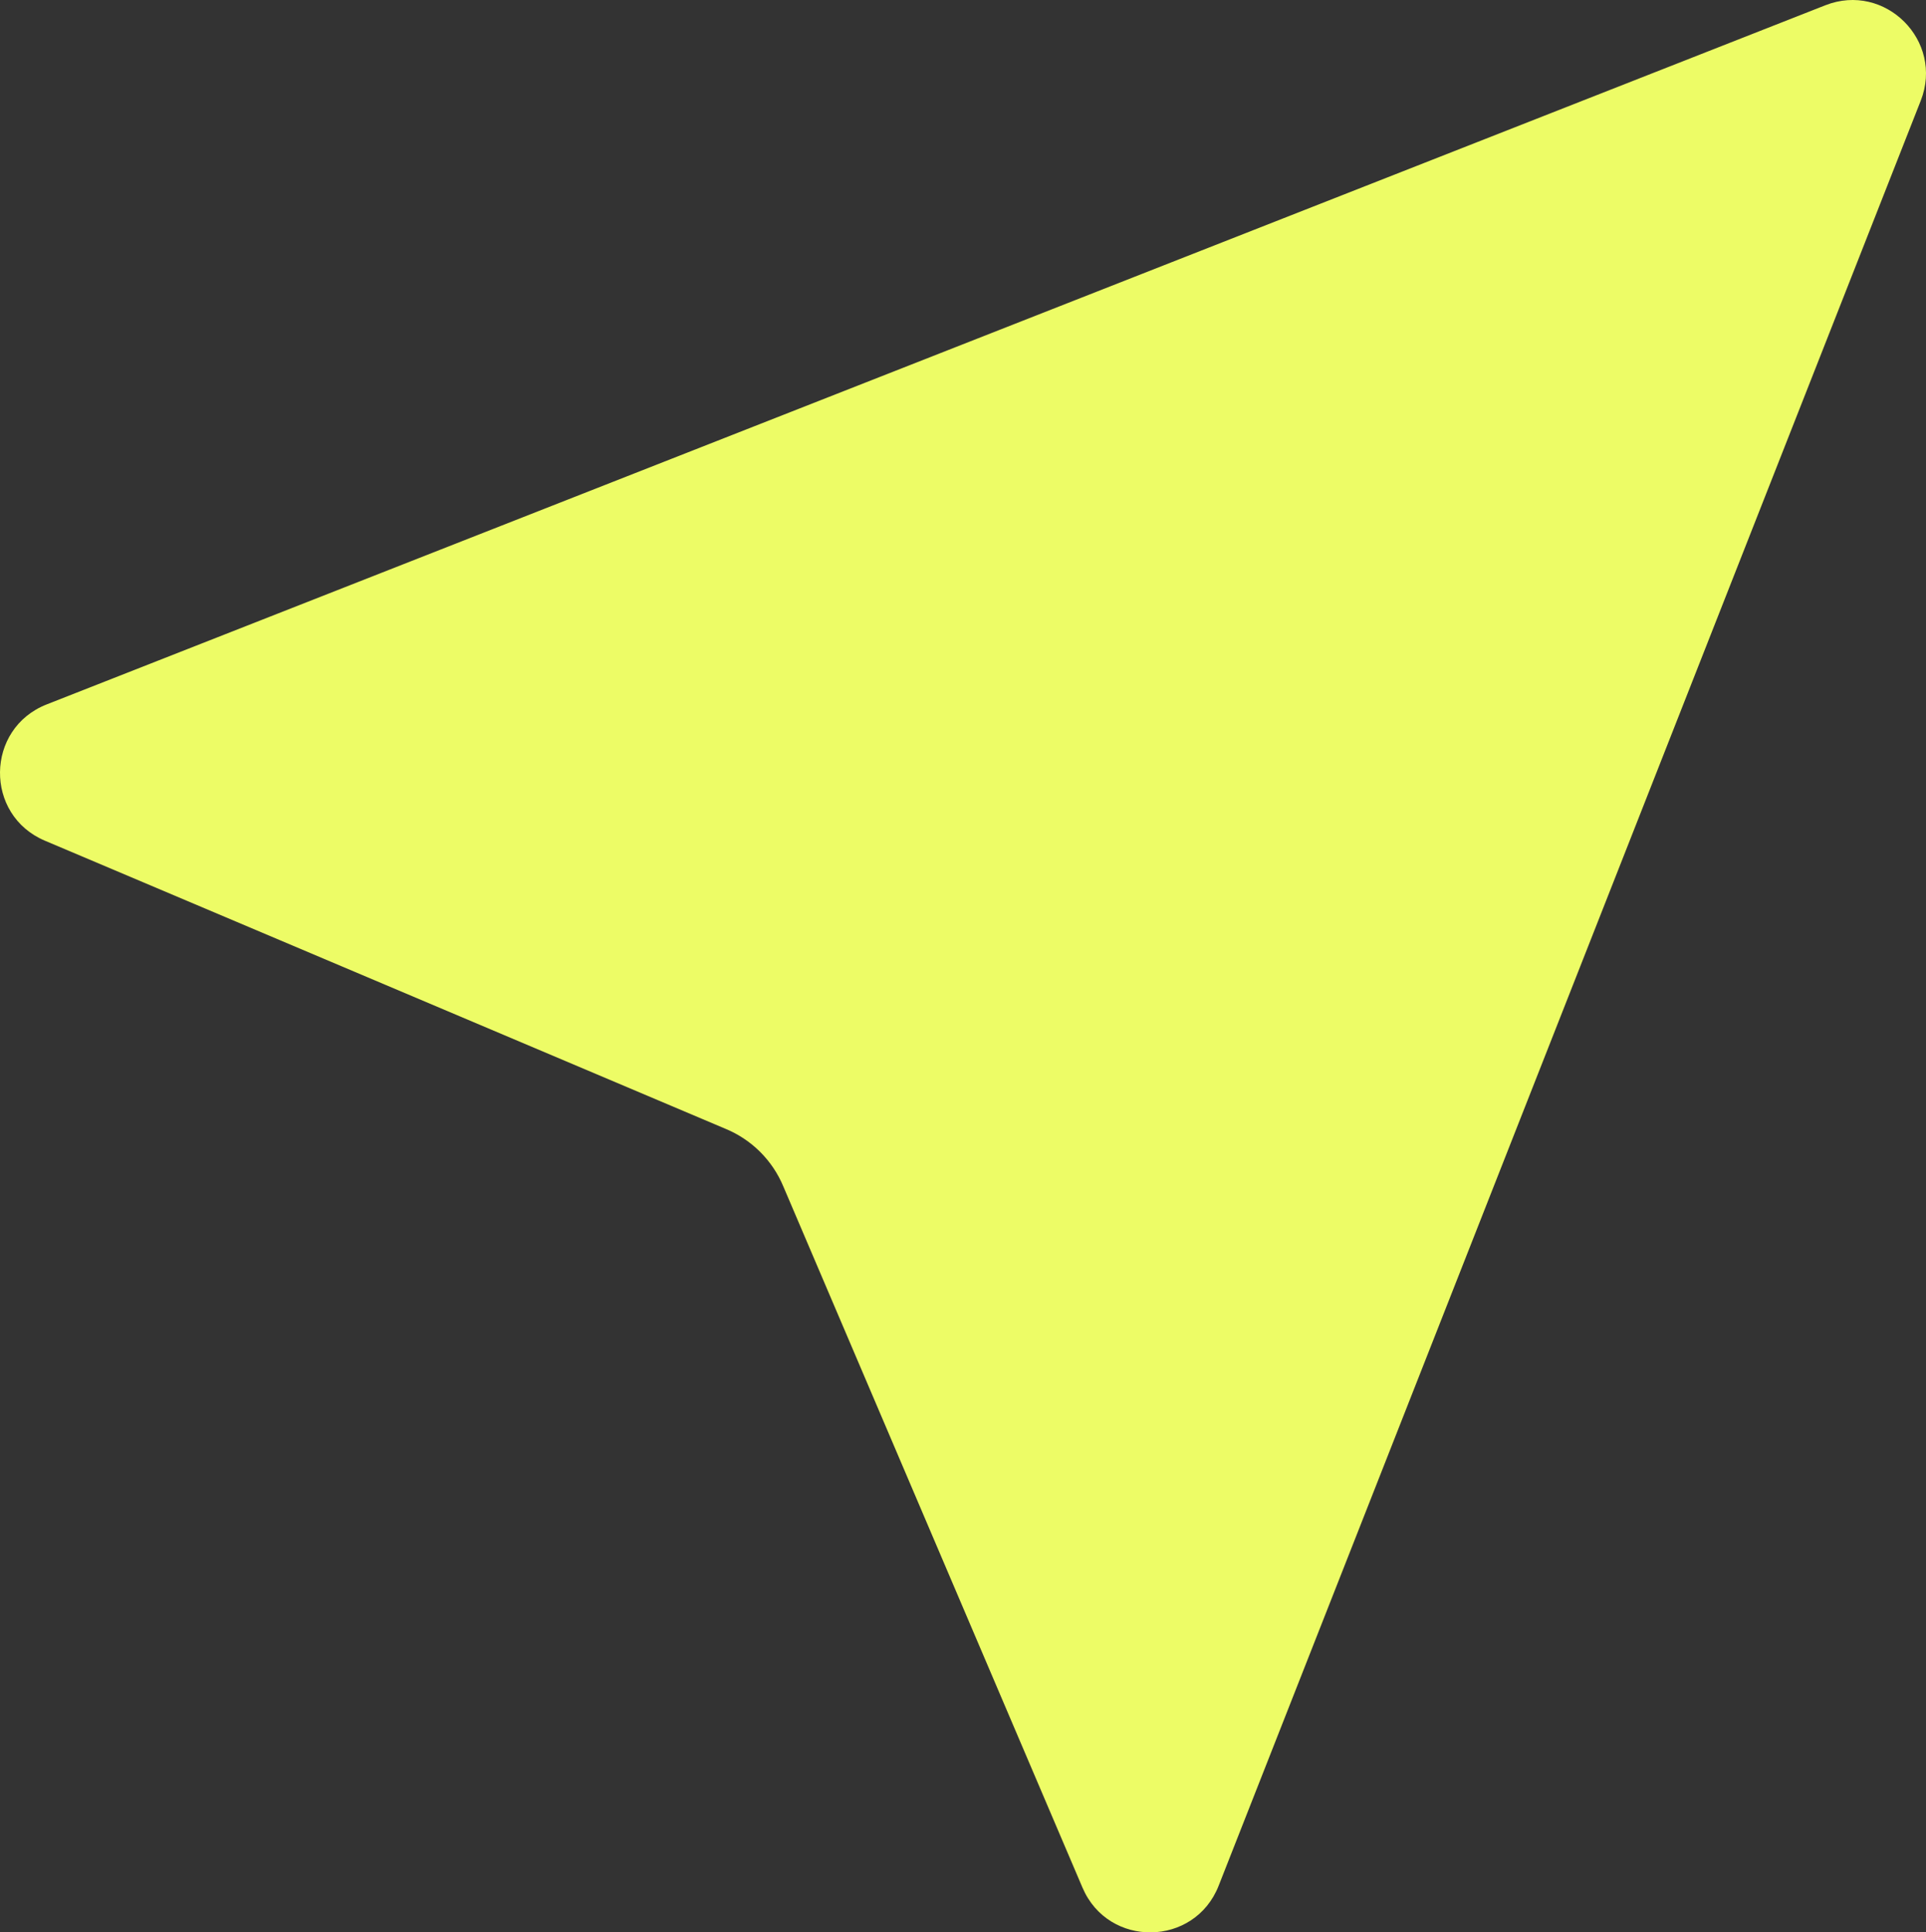 <?xml version="1.0" encoding="UTF-8"?>
<svg id="Layer_1" data-name="Layer 1" xmlns="http://www.w3.org/2000/svg" viewBox="0 0 1136.13 1139.99">
  <rect x="0" y="0" width="1136.13" height="1139.99" fill="#333333" stroke="none"/>
  <defs>
    <style>
      .cls-1 {
        fill: #edfc66;
        fill-rule: evenodd;
        stroke-width: 0px;
      }
    </style>
  </defs>
  <path class="cls-1" d="M718.87,1112.47c-14.2,36.14-65.06,36.84-80.3,1.17l-176.48-413.68c-6.42-15.42-18.7-27.66-34.12-34.03L26.49,495.96c-35.81-15.14-35.16-66.14,1.03-80.39L1076.72,3.12c35.3-13.88,70.17,21,56.3,56.3l-414.15,1053.05Z"/>
</svg>